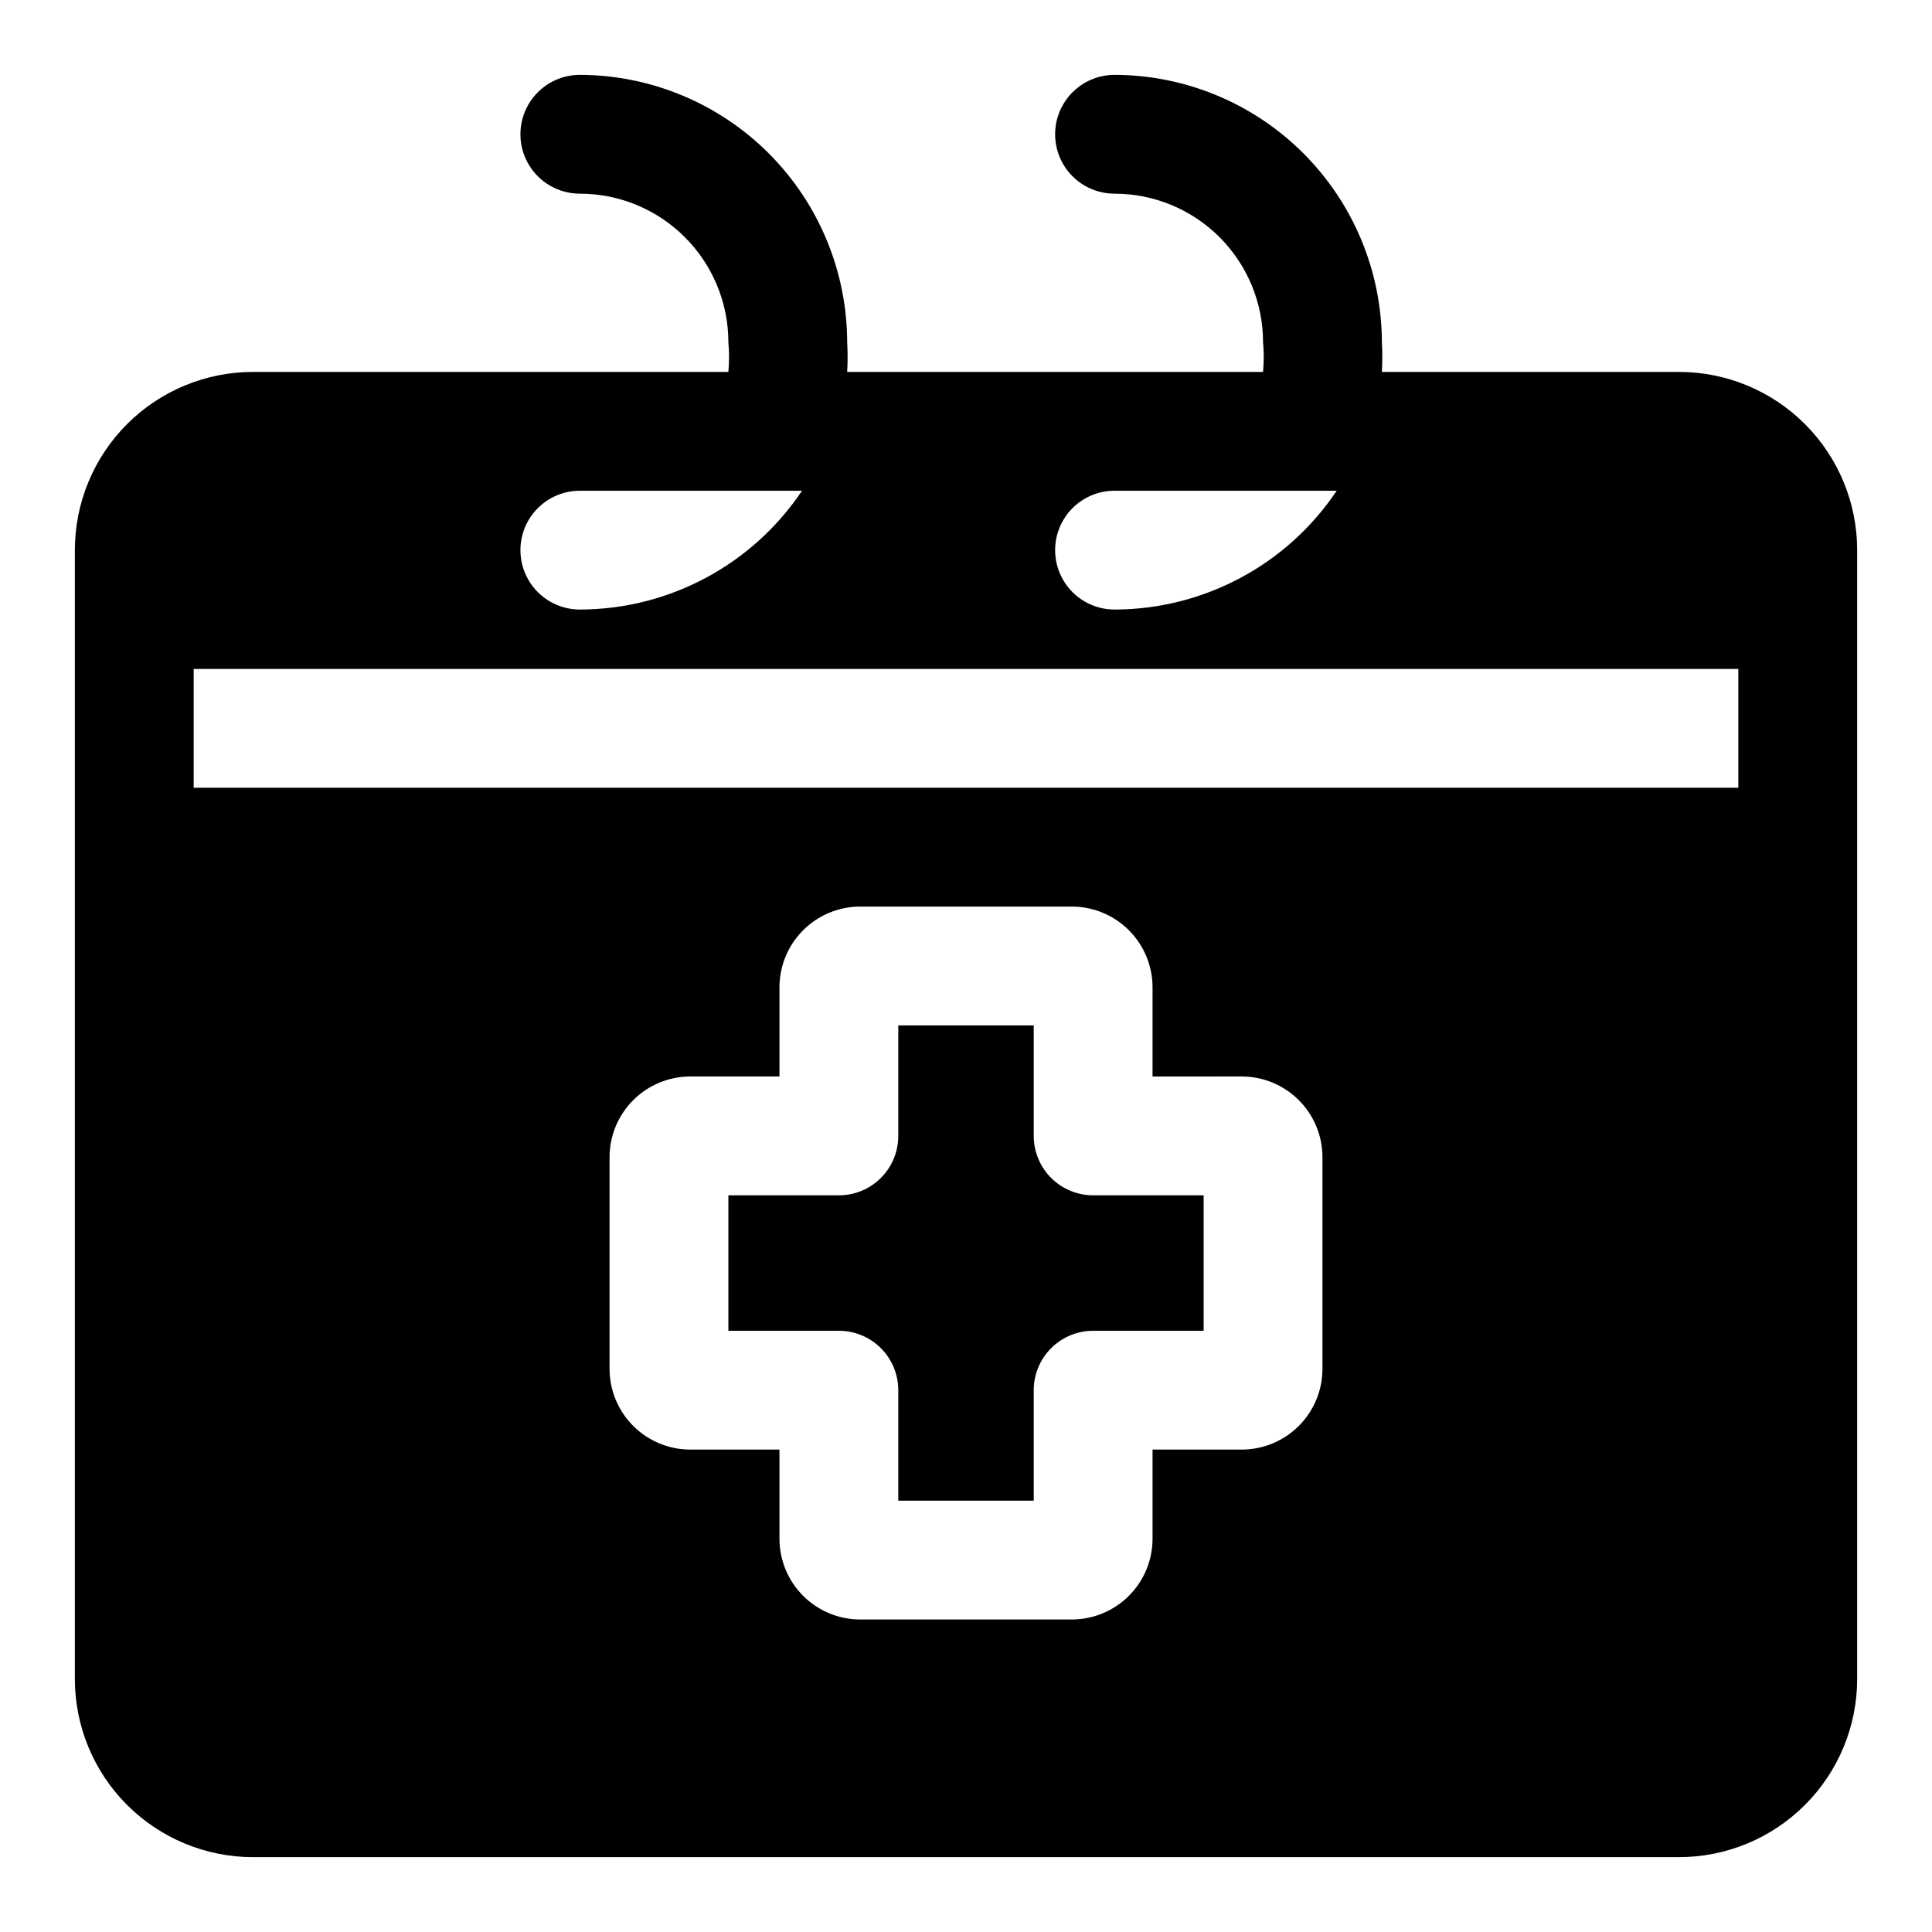 <?xml version="1.0" encoding="UTF-8"?>
<!-- Uploaded to: ICON Repo, www.svgrepo.com, Generator: ICON Repo Mixer Tools -->
<svg fill="#000000" width="800px" height="800px" version="1.1" viewBox="144 144 512 512" xmlns="http://www.w3.org/2000/svg">
 <g>
  <path d="m588.93 242.56h-78.719c0.156-2.621 0.156-5.25 0-7.871-0.043-18.777-7.519-36.773-20.797-50.055-13.277-13.277-31.273-20.754-50.051-20.797-5.625 0-10.824 3.004-13.637 7.875-2.812 4.871-2.812 10.871 0 15.742s8.012 7.871 13.637 7.871c10.438 0 20.449 4.148 27.832 11.531 7.379 7.379 11.527 17.391 11.527 27.832 0.242 2.617 0.242 5.254 0 7.871h-110.21c0.152-2.621 0.152-5.25 0-7.871-0.043-18.777-7.519-36.773-20.797-50.055-13.277-13.277-31.273-20.754-50.051-20.797-5.625 0-10.824 3.004-13.637 7.875-2.812 4.871-2.812 10.871 0 15.742s8.012 7.871 13.637 7.871c10.438 0 20.449 4.148 27.828 11.531 7.383 7.379 11.531 17.391 11.531 27.832 0.238 2.617 0.238 5.254 0 7.871h-125.95c-12.527 0-24.539 4.977-33.398 13.832-8.859 8.859-13.836 20.871-13.836 33.398v299.14c0 12.527 4.977 24.543 13.836 33.398 8.859 8.859 20.871 13.836 33.398 13.836h377.86c12.527 0 24.543-4.977 33.398-13.836 8.859-8.855 13.836-20.871 13.836-33.398v-299.14c0-12.527-4.977-24.539-13.836-33.398-8.855-8.855-20.871-13.832-33.398-13.832zm-90.684 31.488c-13.16 19.645-35.238 31.449-58.883 31.488-5.625 0-10.824-3-13.637-7.871-2.812-4.875-2.812-10.875 0-15.746 2.812-4.871 8.012-7.871 13.637-7.871zm-145.48 0h3.781c-13.16 19.645-35.238 31.449-58.883 31.488-5.625 0-10.824-3-13.637-7.871-2.812-4.875-2.812-10.875 0-15.746 2.812-4.871 8.012-7.871 13.637-7.871zm120.29 155.23c5.652 0 11.074 2.234 15.086 6.219 4.012 3.981 6.285 9.387 6.324 15.035v56.367c-0.039 5.648-2.312 11.055-6.324 15.035-4.012 3.984-9.434 6.219-15.086 6.219h-23.617v23.617-0.004c0 5.652-2.234 11.074-6.215 15.086s-9.387 6.285-15.039 6.328h-56.363c-5.652-0.043-11.059-2.316-15.039-6.328-3.981-4.012-6.215-9.434-6.215-15.086v-23.617h-23.617v0.004c-5.652 0-11.074-2.234-15.086-6.219-4.008-3.981-6.285-9.387-6.324-15.035v-56.367c0.039-5.648 2.316-11.055 6.324-15.035 4.012-3.984 9.434-6.219 15.086-6.219h23.617v-23.617 0.004c0-5.652 2.234-11.074 6.215-15.086 3.981-4.012 9.387-6.285 15.039-6.328h56.363c5.652 0.043 11.059 2.316 15.039 6.328s6.215 9.434 6.215 15.086v23.617zm131.62-76.516h-409.35v-31.488h409.35z"/>
  <path d="m417.95 445.03v-29.285h-35.895v29.285c0 4.176-1.66 8.18-4.613 11.133-2.949 2.953-6.957 4.609-11.133 4.609h-29.281v35.895h29.285l-0.004 0.004c4.176 0 8.184 1.656 11.133 4.609 2.953 2.953 4.613 6.957 4.613 11.133v29.285h35.895v-29.285c0-4.176 1.66-8.18 4.613-11.133s6.957-4.609 11.133-4.609h29.285v-35.898h-29.285c-4.176 0-8.18-1.656-11.133-4.609s-4.613-6.957-4.613-11.133z"/>
 </g>
</svg>